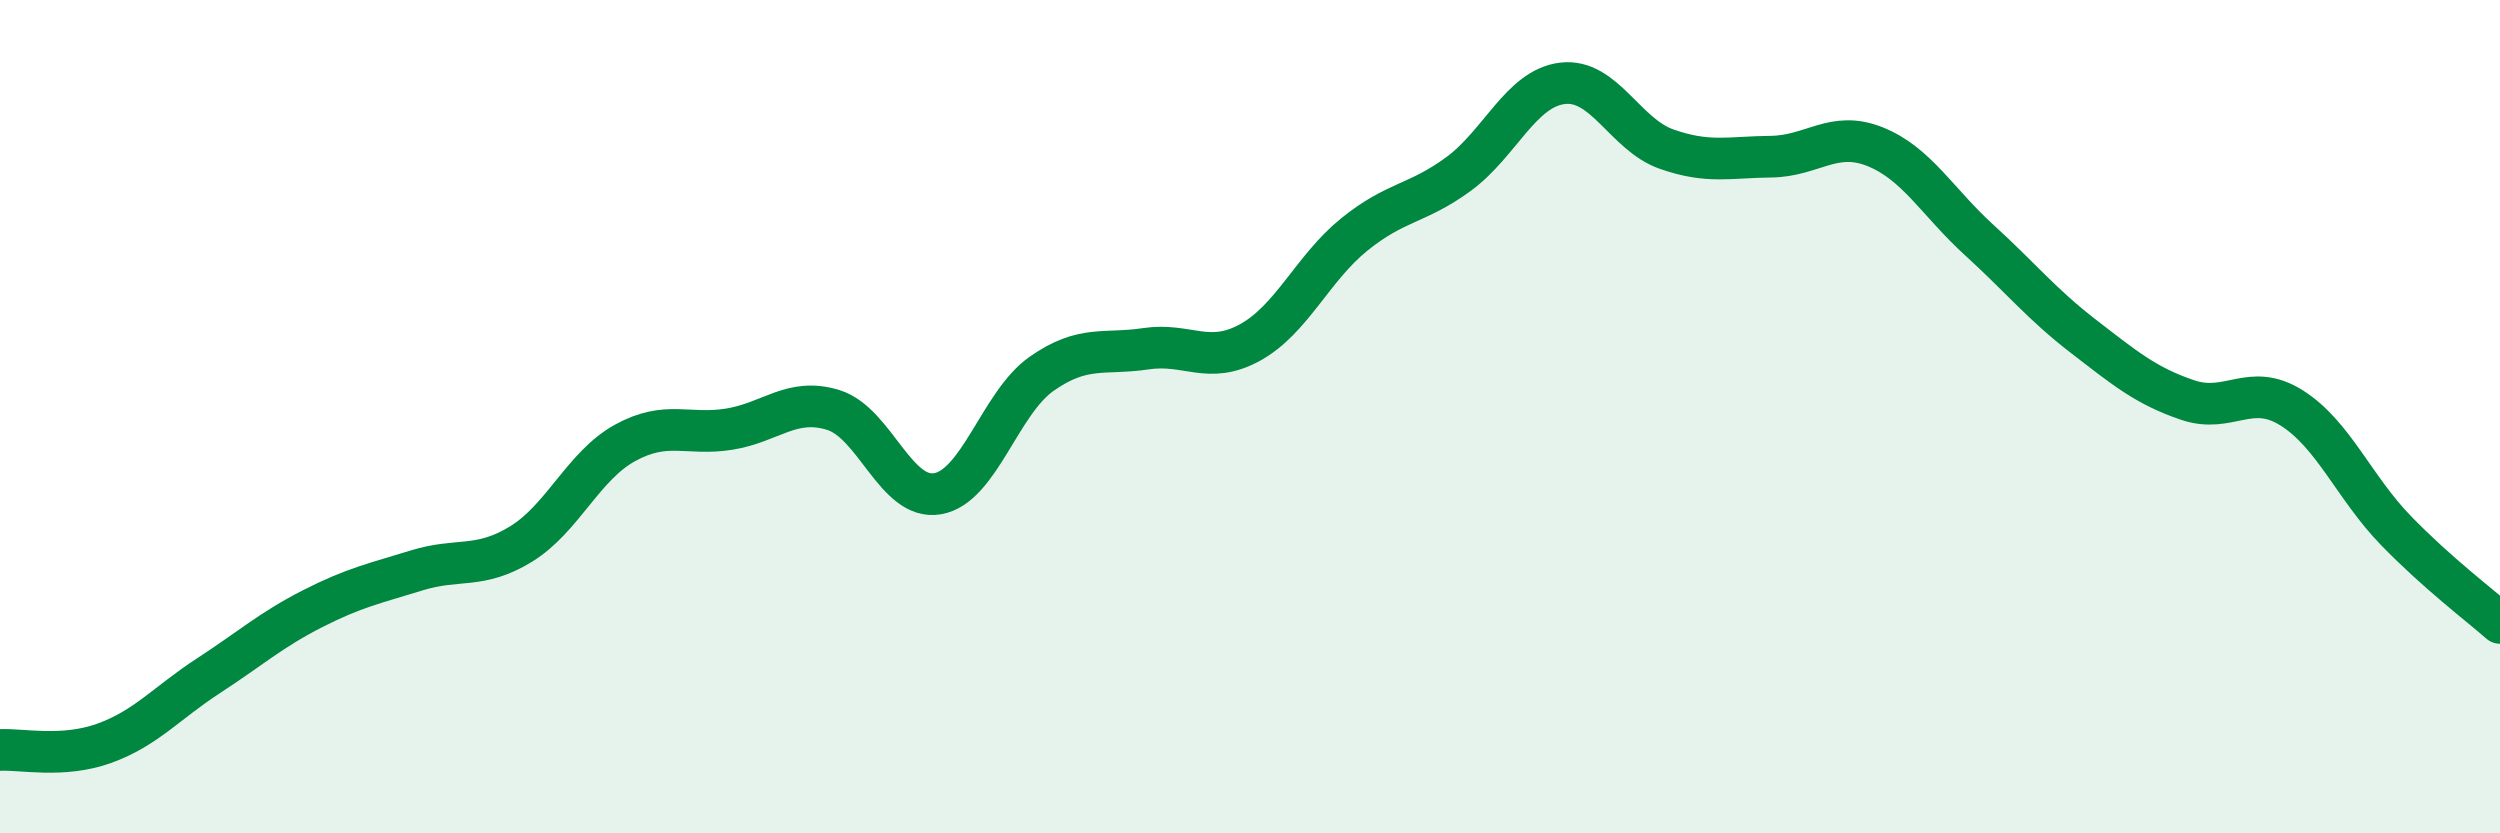 
    <svg width="60" height="20" viewBox="0 0 60 20" xmlns="http://www.w3.org/2000/svg">
      <path
        d="M 0,18 C 0.5,17.97 1.5,18.2 2.5,17.84 C 3.5,17.48 4,16.87 5,16.22 C 6,15.57 6.5,15.12 7.5,14.61 C 8.5,14.1 9,14 10,13.69 C 11,13.38 11.5,13.67 12.5,13.06 C 13.5,12.45 14,11.18 15,10.63 C 16,10.08 16.5,10.46 17.5,10.3 C 18.5,10.14 19,9.53 20,9.84 C 21,10.15 21.5,12.02 22.5,11.85 C 23.5,11.68 24,9.67 25,8.97 C 26,8.27 26.5,8.52 27.5,8.37 C 28.5,8.22 29,8.77 30,8.22 C 31,7.67 31.5,6.44 32.5,5.63 C 33.5,4.82 34,4.91 35,4.18 C 36,3.45 36.5,2.12 37.5,2 C 38.5,1.88 39,3.23 40,3.58 C 41,3.93 41.5,3.77 42.5,3.76 C 43.5,3.75 44,3.12 45,3.52 C 46,3.92 46.5,4.85 47.5,5.76 C 48.5,6.67 49,7.3 50,8.07 C 51,8.84 51.5,9.26 52.5,9.6 C 53.5,9.94 54,9.16 55,9.79 C 56,10.42 56.5,11.7 57.5,12.73 C 58.5,13.76 59.5,14.51 60,14.95L60 20L0 20Z"
        fill="#008740"
        opacity="0.1"
        stroke-linecap="round"
        stroke-linejoin="round"
      />
      <path
        d="M 0,18 C 0.5,17.97 1.5,18.2 2.5,17.84 C 3.5,17.48 4,16.87 5,16.22 C 6,15.57 6.5,15.12 7.5,14.61 C 8.5,14.1 9,14 10,13.69 C 11,13.38 11.5,13.67 12.5,13.06 C 13.5,12.45 14,11.18 15,10.63 C 16,10.08 16.5,10.46 17.5,10.3 C 18.5,10.14 19,9.53 20,9.84 C 21,10.15 21.5,12.02 22.5,11.85 C 23.5,11.68 24,9.67 25,8.97 C 26,8.27 26.5,8.52 27.5,8.37 C 28.5,8.22 29,8.77 30,8.22 C 31,7.67 31.5,6.44 32.5,5.63 C 33.5,4.82 34,4.91 35,4.18 C 36,3.45 36.5,2.12 37.5,2 C 38.5,1.88 39,3.23 40,3.58 C 41,3.93 41.5,3.77 42.5,3.76 C 43.5,3.75 44,3.12 45,3.52 C 46,3.92 46.5,4.85 47.5,5.76 C 48.5,6.67 49,7.3 50,8.07 C 51,8.84 51.5,9.26 52.5,9.6 C 53.5,9.94 54,9.16 55,9.79 C 56,10.42 56.5,11.7 57.5,12.73 C 58.5,13.76 59.5,14.51 60,14.95"
        stroke="#008740"
        stroke-width="1"
        fill="none"
        stroke-linecap="round"
        stroke-linejoin="round"
      />
    </svg>
  